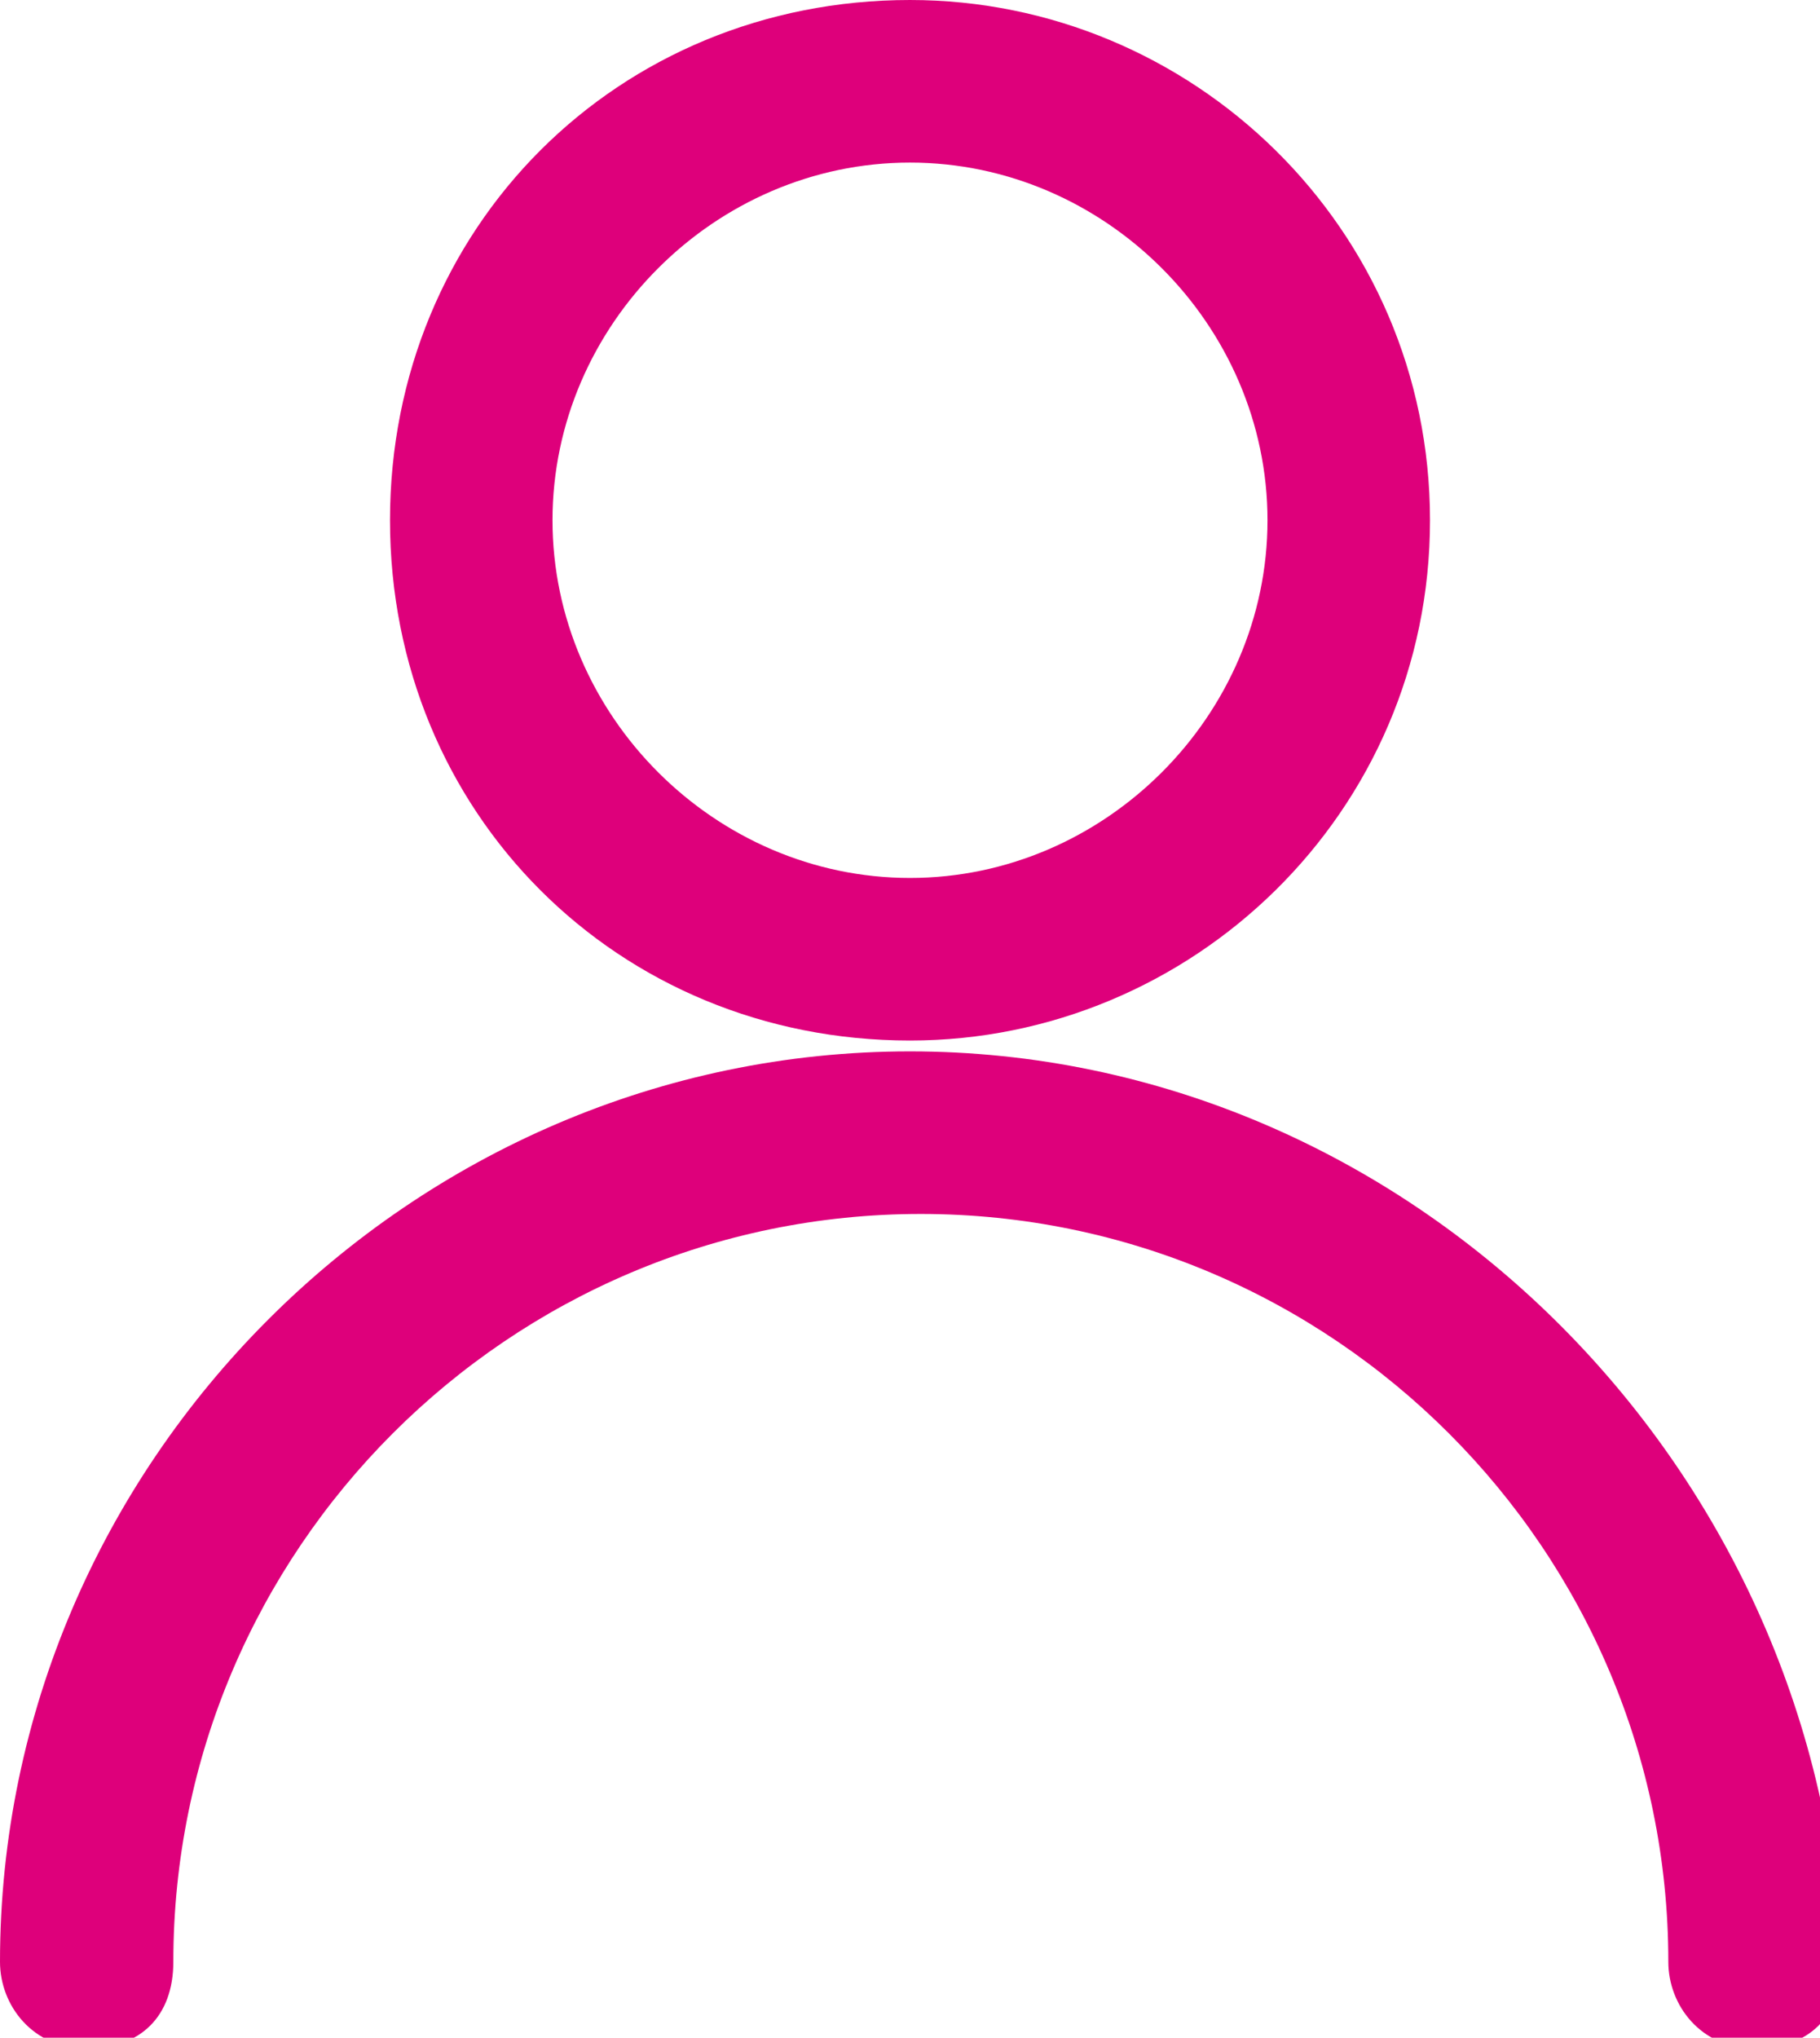<svg xmlns="http://www.w3.org/2000/svg" viewBox="0 0 16.8 18.8"><path d="M8.4 9.7C3.8 9.7 0 13.5 0 18.1c0 .4.3.8.8.8s.8-.3.8-.8c0-3.8 3.1-6.9 6.9-6.9 3.8 0 6.9 3.1 6.9 6.9 0 .4.3.8.8.8s.8-.3.8-.8c-.2-4.6-4-8.4-8.6-8.4zm0-.1c2.6 0 4.8-2.1 4.8-4.8S11 0 8.4 0C5.7 0 3.6 2.1 3.6 4.8s2.1 4.8 4.8 4.8zm0-8.1c1.8 0 3.3 1.5 3.3 3.3s-1.5 3.3-3.3 3.3c-1.8 0-3.3-1.5-3.3-3.3s1.5-3.3 3.3-3.3z" fill="#de007b"/></svg>